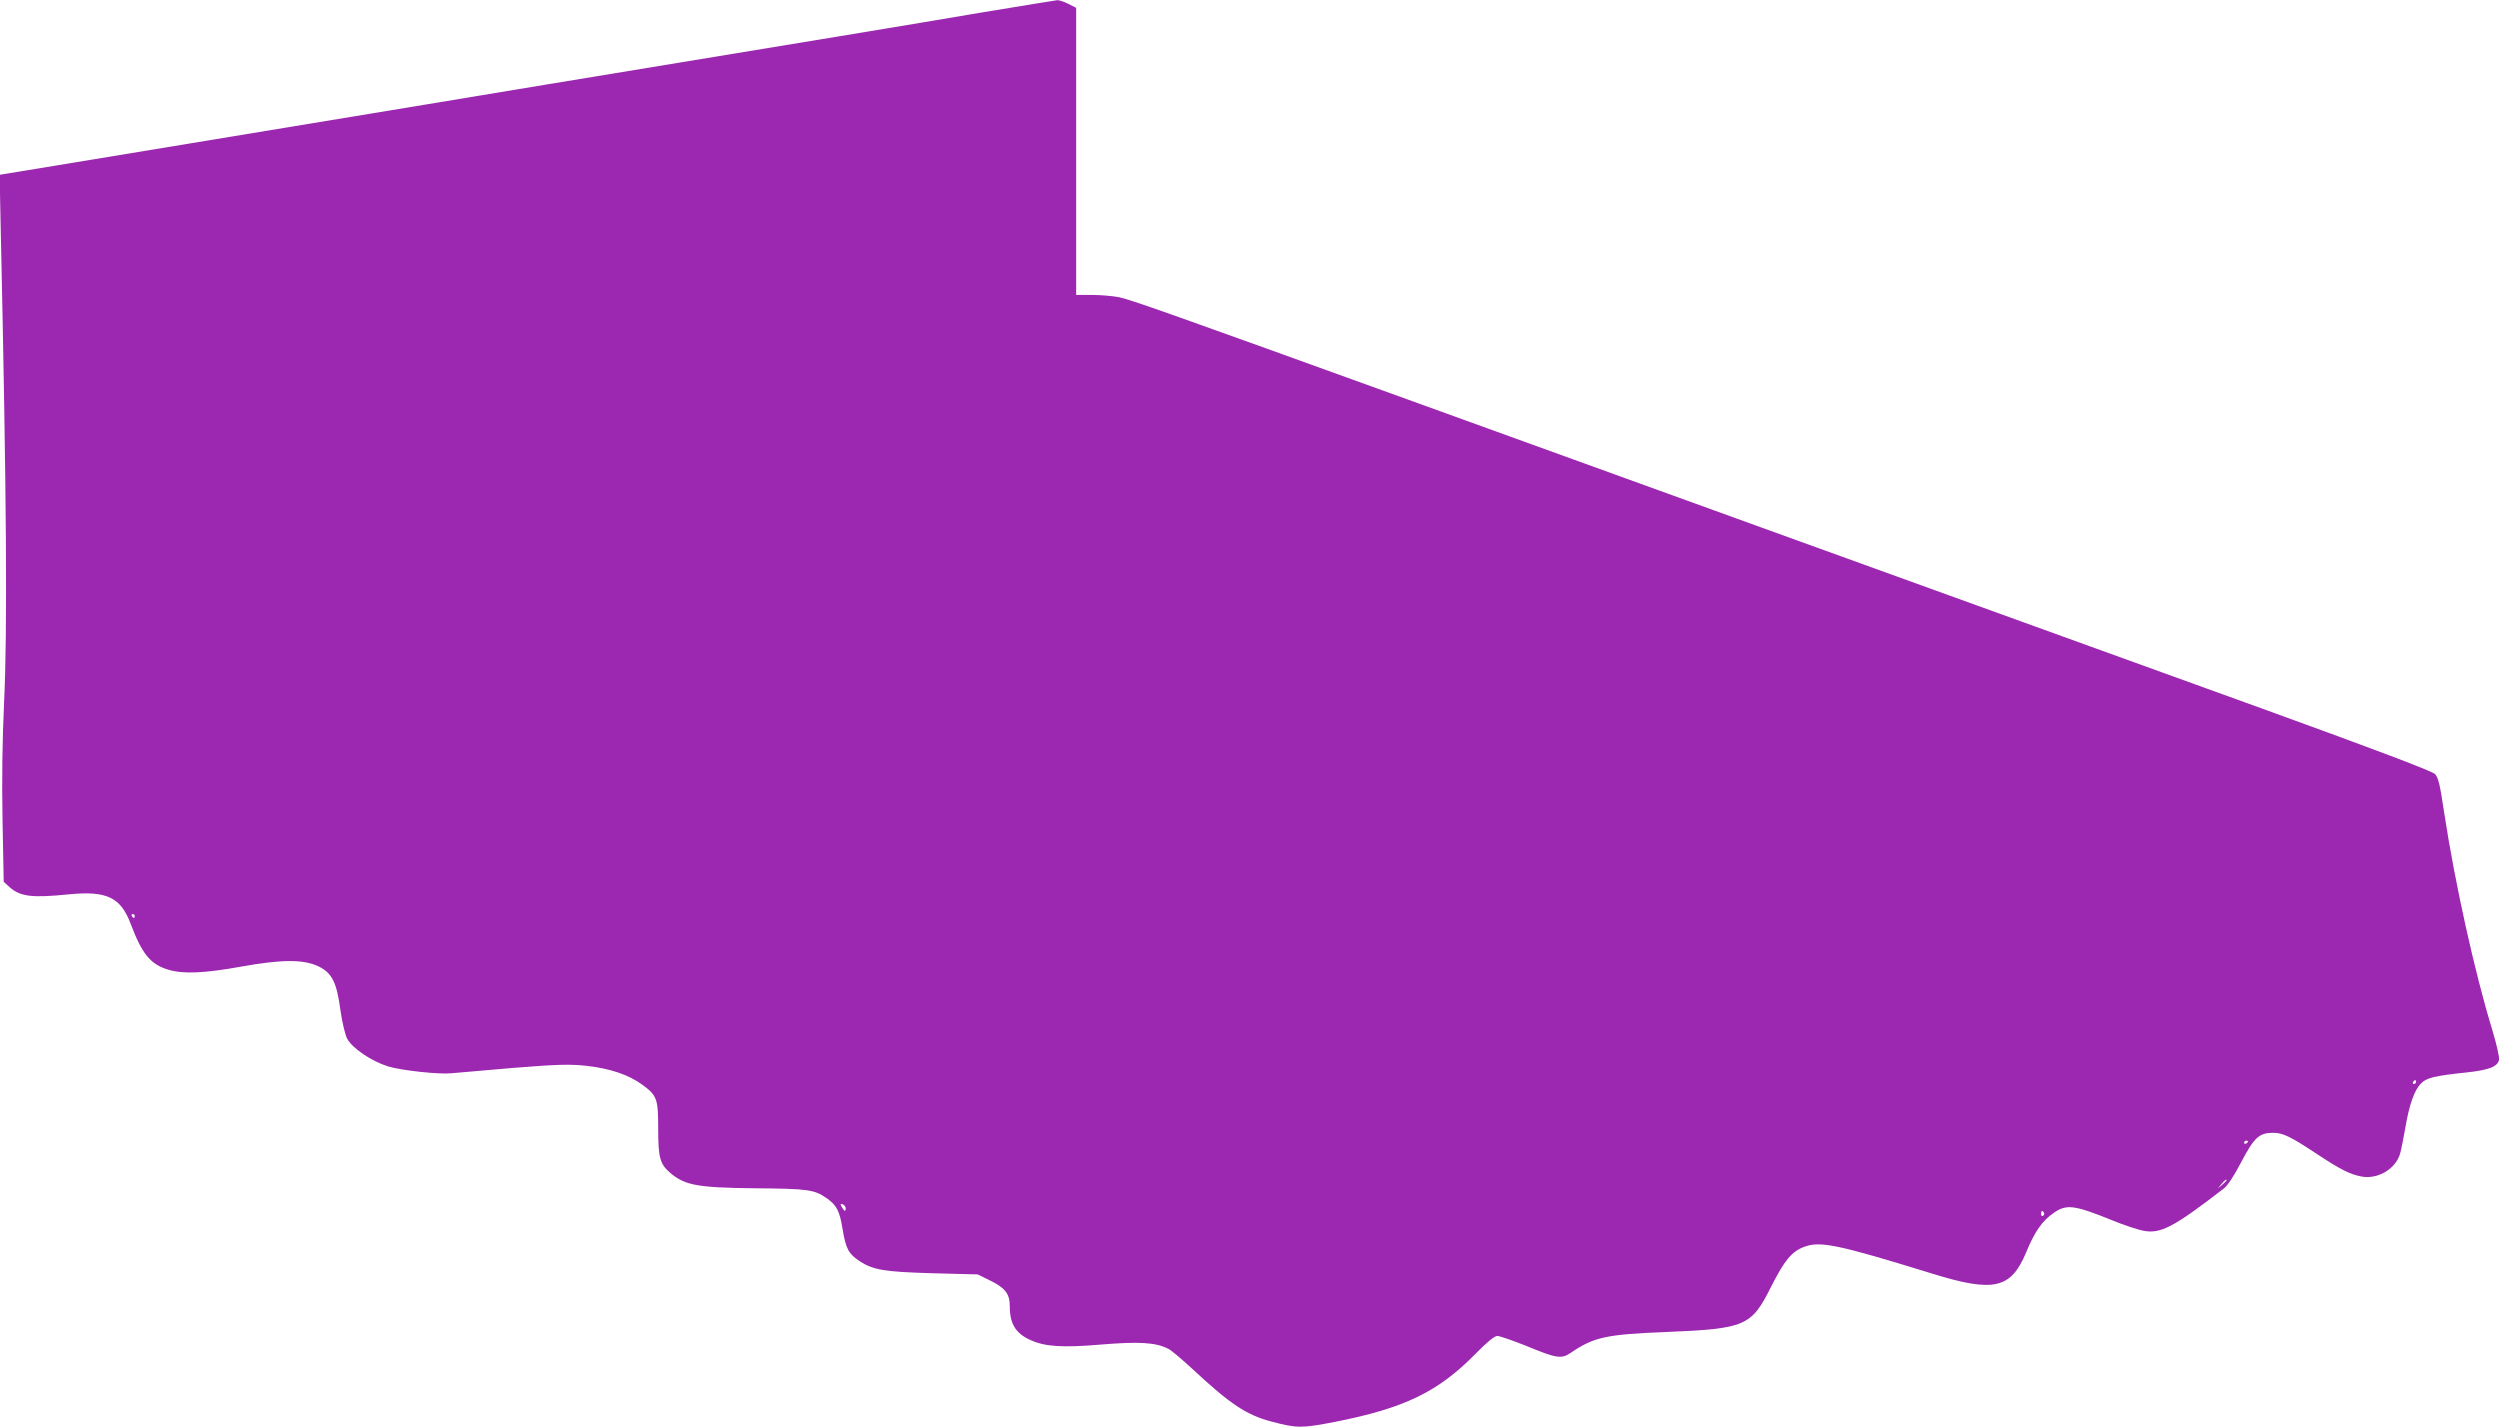 <?xml version="1.0" standalone="no"?>
<!DOCTYPE svg PUBLIC "-//W3C//DTD SVG 20010904//EN"
 "http://www.w3.org/TR/2001/REC-SVG-20010904/DTD/svg10.dtd">
<svg version="1.0" xmlns="http://www.w3.org/2000/svg"
 width="1280pt" height="731pt" viewBox="0 0 1280 731"
 preserveAspectRatio="xMidYMid meet">
<g transform="translate(0,731) scale(0.1,-0.1)"
fill="#9c27b0" stroke="none">
<path d="M5020 7245 c-352 -60 -862 -144 -2230 -369 -316 -53 -901 -149 -1300
-215 -399 -66 -898 -148 -1109 -183 l-383 -63 6 -290 c30 -1355 34 -2049 17
-2410 -9 -192 -12 -396 -8 -605 l6 -315 30 -27 c55 -49 115 -56 304 -37 193
19 265 -15 316 -151 59 -156 101 -207 193 -235 78 -23 185 -18 373 16 212 38
323 38 400 -1 66 -34 89 -81 108 -222 8 -59 24 -125 34 -145 25 -49 124 -116
210 -143 68 -21 266 -42 325 -35 18 2 158 14 311 27 238 19 292 20 380 11 123
-14 216 -46 286 -97 75 -55 81 -72 81 -226 0 -151 9 -181 66 -229 74 -60 138
-72 430 -75 270 -2 303 -7 364 -49 53 -36 69 -66 84 -160 17 -101 30 -126 87
-164 69 -45 126 -55 374 -62 l231 -6 67 -33 c74 -37 97 -67 97 -129 0 -91 30
-140 106 -174 75 -34 162 -40 363 -23 194 16 279 11 343 -22 16 -8 70 -54 121
-101 196 -183 279 -238 409 -272 129 -34 152 -34 323 -1 355 70 528 153 720
349 58 59 97 91 111 91 12 0 78 -23 146 -50 160 -66 182 -69 231 -36 117 80
180 94 486 106 407 17 438 30 538 230 70 138 106 182 170 206 81 31 170 13
653 -136 318 -99 406 -79 484 108 43 106 83 162 141 202 67 46 104 41 302 -39
56 -23 126 -46 155 -52 89 -18 155 16 414 216 19 14 54 67 89 135 66 126 92
150 163 150 51 0 88 -18 230 -112 115 -76 165 -101 224 -112 84 -15 175 40
197 119 6 22 18 83 27 135 20 116 46 190 80 223 28 29 70 39 232 56 113 12
159 29 167 64 3 12 -12 79 -34 152 -90 293 -192 754 -247 1115 -21 143 -30
179 -47 197 -15 15 -297 122 -882 334 -1698 614 -3692 1335 -4315 1561 -1292
467 -1486 536 -1544 547 -33 6 -95 11 -138 11 l-78 0 0 735 0 735 -40 20 c-21
11 -47 20 -57 19 -10 -1 -187 -30 -393 -64z m-4330 -4625 c0 -5 -2 -10 -4 -10
-3 0 -8 5 -11 10 -3 6 -1 10 4 10 6 0 11 -4 11 -10z m11680 -850 c0 -5 -5 -10
-11 -10 -5 0 -7 5 -4 10 3 6 8 10 11 10 2 0 4 -4 4 -10z m-860 -304 c0 -3 -4
-8 -10 -11 -5 -3 -10 -1 -10 4 0 6 5 11 10 11 6 0 10 -2 10 -4z m-110 -199 c0
-2 -10 -12 -22 -23 l-23 -19 19 23 c18 21 26 27 26 19z m-7070 -143 c0 -20 -7
-17 -20 6 -9 16 -8 18 5 14 8 -4 15 -12 15 -20z m6135 -23 c3 -5 1 -12 -5 -16
-5 -3 -10 1 -10 9 0 18 6 21 15 7z"/>
</g>
</svg>
